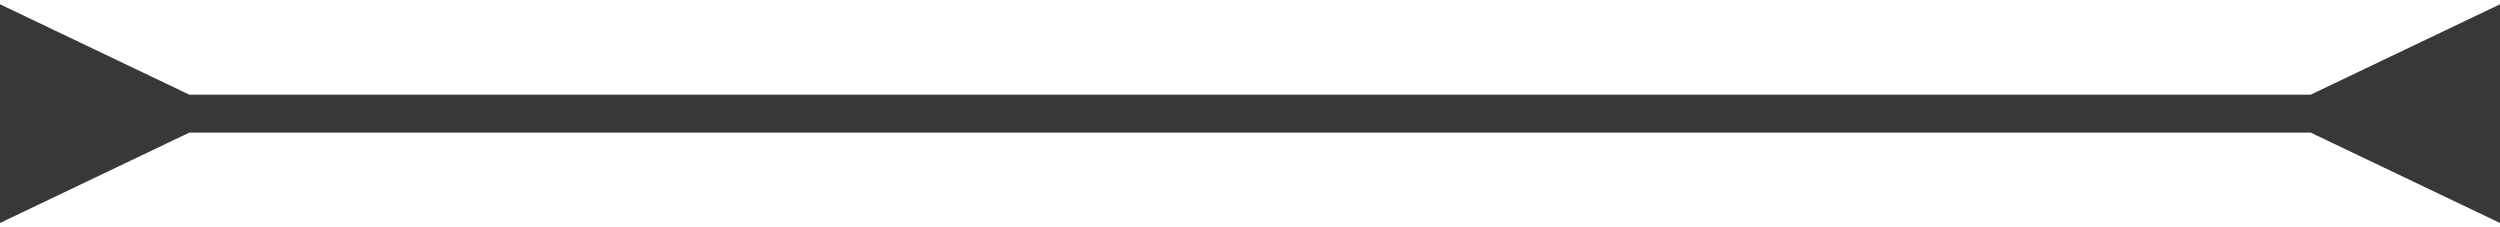<svg width="66" height="6" viewBox="0 0 66 6" fill="none" xmlns="http://www.w3.org/2000/svg">
<path d="M5 2.5L0 0.113V5.887L5 3.5V2.5ZM61 3.5L66 5.887V0.113L61 2.5V3.5ZM4.5 3.5H61.5V2.5H4.5V3.5Z" fill="#383838"/>
</svg>
